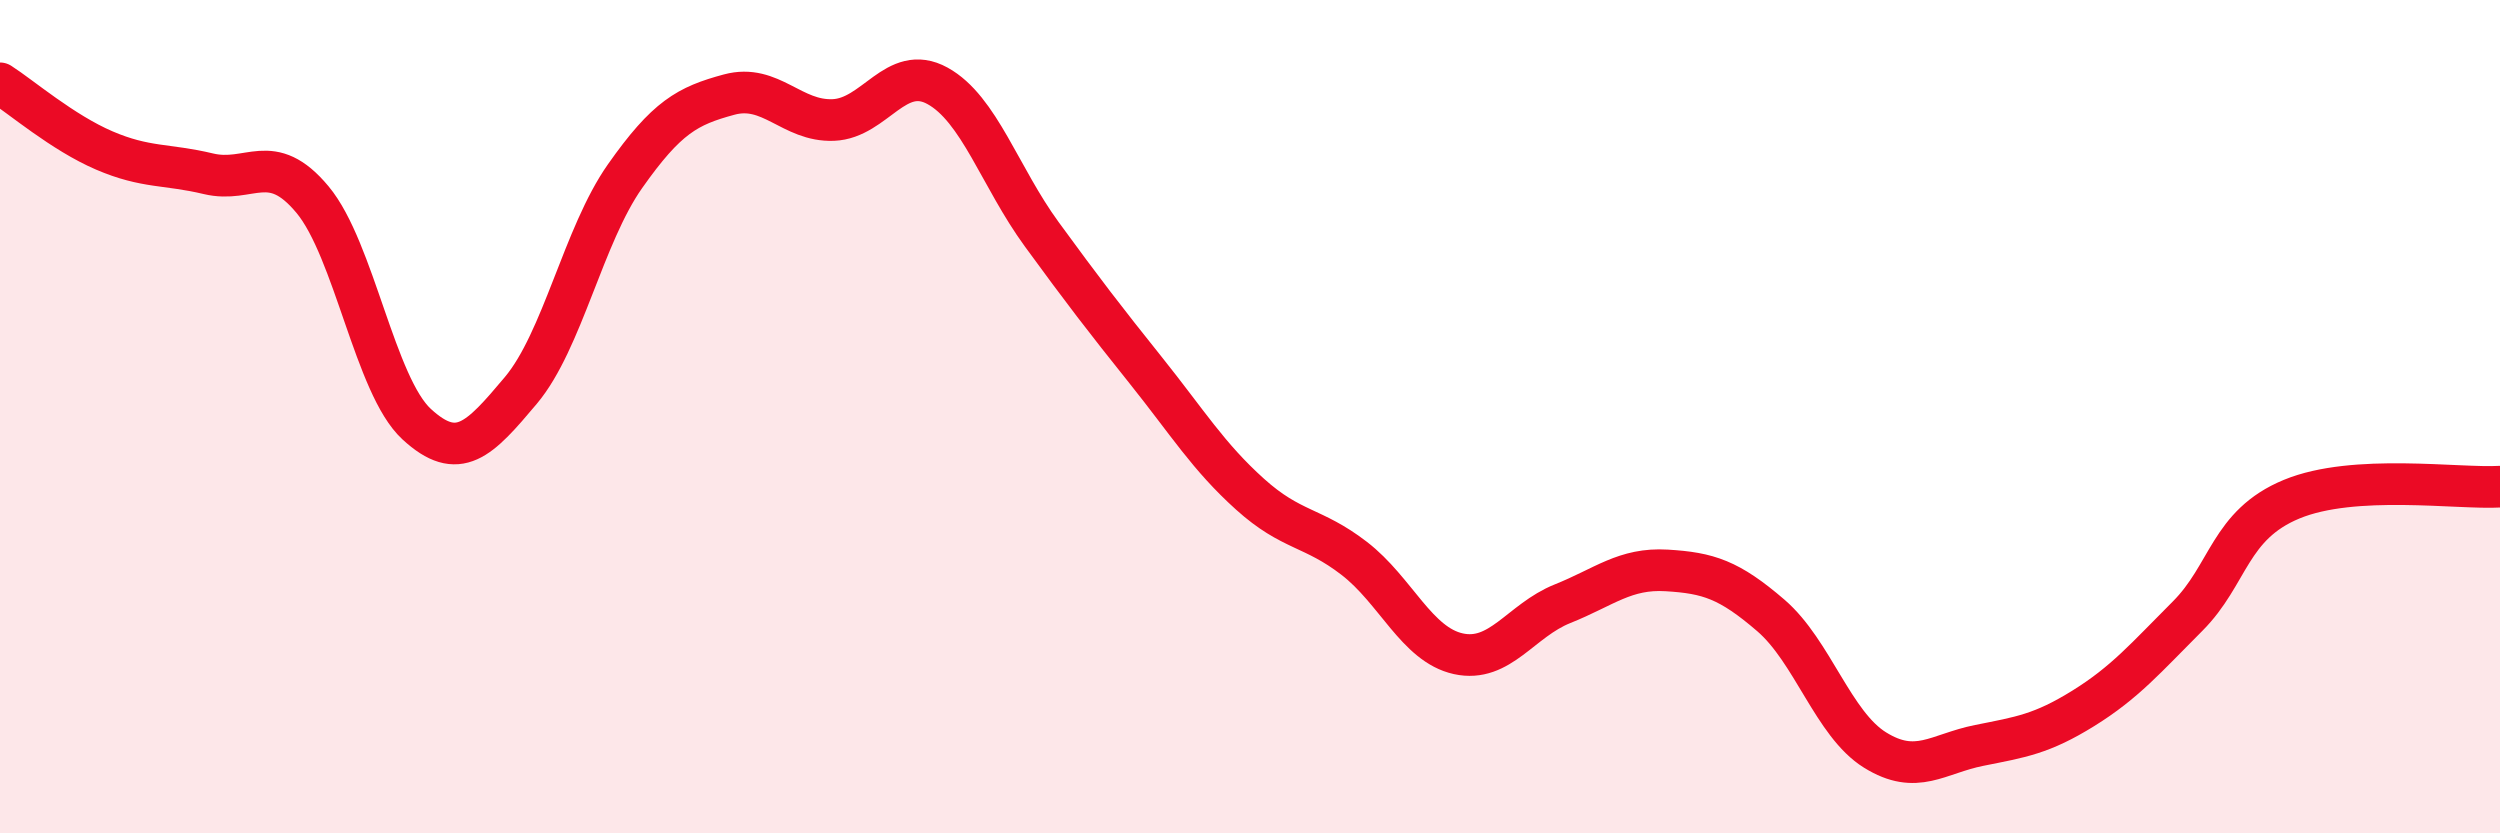 
    <svg width="60" height="20" viewBox="0 0 60 20" xmlns="http://www.w3.org/2000/svg">
      <path
        d="M 0,2 C 0.5,2.32 1.5,3.18 2.5,3.61 C 3.5,4.04 4,3.93 5,4.17 C 6,4.41 6.5,3.59 7.5,4.79 C 8.5,5.99 9,9.26 10,10.18 C 11,11.1 11.5,10.56 12.5,9.37 C 13.5,8.18 14,5.65 15,4.23 C 16,2.81 16.5,2.54 17.5,2.27 C 18.5,2 19,2.92 20,2.88 C 21,2.84 21.5,1.51 22.5,2.06 C 23.5,2.61 24,4.25 25,5.62 C 26,6.99 26.5,7.64 27.5,8.89 C 28.5,10.14 29,10.96 30,11.86 C 31,12.76 31.5,12.63 32.5,13.4 C 33.5,14.17 34,15.47 35,15.69 C 36,15.91 36.5,14.89 37.5,14.49 C 38.5,14.09 39,13.63 40,13.69 C 41,13.75 41.5,13.91 42.5,14.77 C 43.5,15.63 44,17.38 45,18 C 46,18.62 46.5,18.09 47.5,17.89 C 48.5,17.69 49,17.62 50,17 C 51,16.38 51.5,15.79 52.5,14.79 C 53.5,13.79 53.5,12.6 55,11.98 C 56.5,11.36 59,11.74 60,11.68L60 20L0 20Z"
        fill="#EB0A25"
        opacity="0.1"
        stroke-linecap="round"
        stroke-linejoin="round"
      />
      <path
        d="M 0,2 C 0.5,2.32 1.5,3.18 2.5,3.61 C 3.5,4.04 4,3.93 5,4.17 C 6,4.41 6.5,3.59 7.5,4.79 C 8.5,5.99 9,9.26 10,10.18 C 11,11.1 11.5,10.56 12.5,9.37 C 13.5,8.18 14,5.65 15,4.23 C 16,2.81 16.5,2.54 17.5,2.27 C 18.5,2 19,2.92 20,2.88 C 21,2.84 21.5,1.51 22.5,2.06 C 23.5,2.61 24,4.25 25,5.62 C 26,6.99 26.5,7.64 27.5,8.89 C 28.5,10.14 29,10.96 30,11.86 C 31,12.76 31.5,12.63 32.5,13.4 C 33.5,14.17 34,15.47 35,15.69 C 36,15.91 36.5,14.89 37.5,14.49 C 38.5,14.09 39,13.63 40,13.69 C 41,13.75 41.5,13.91 42.5,14.77 C 43.5,15.63 44,17.38 45,18 C 46,18.62 46.5,18.09 47.5,17.89 C 48.5,17.69 49,17.62 50,17 C 51,16.38 51.5,15.79 52.5,14.79 C 53.5,13.79 53.5,12.6 55,11.98 C 56.5,11.36 59,11.74 60,11.68"
        stroke="#EB0A25"
        stroke-width="1"
        fill="none"
        stroke-linecap="round"
        stroke-linejoin="round"
      />
    </svg>
  